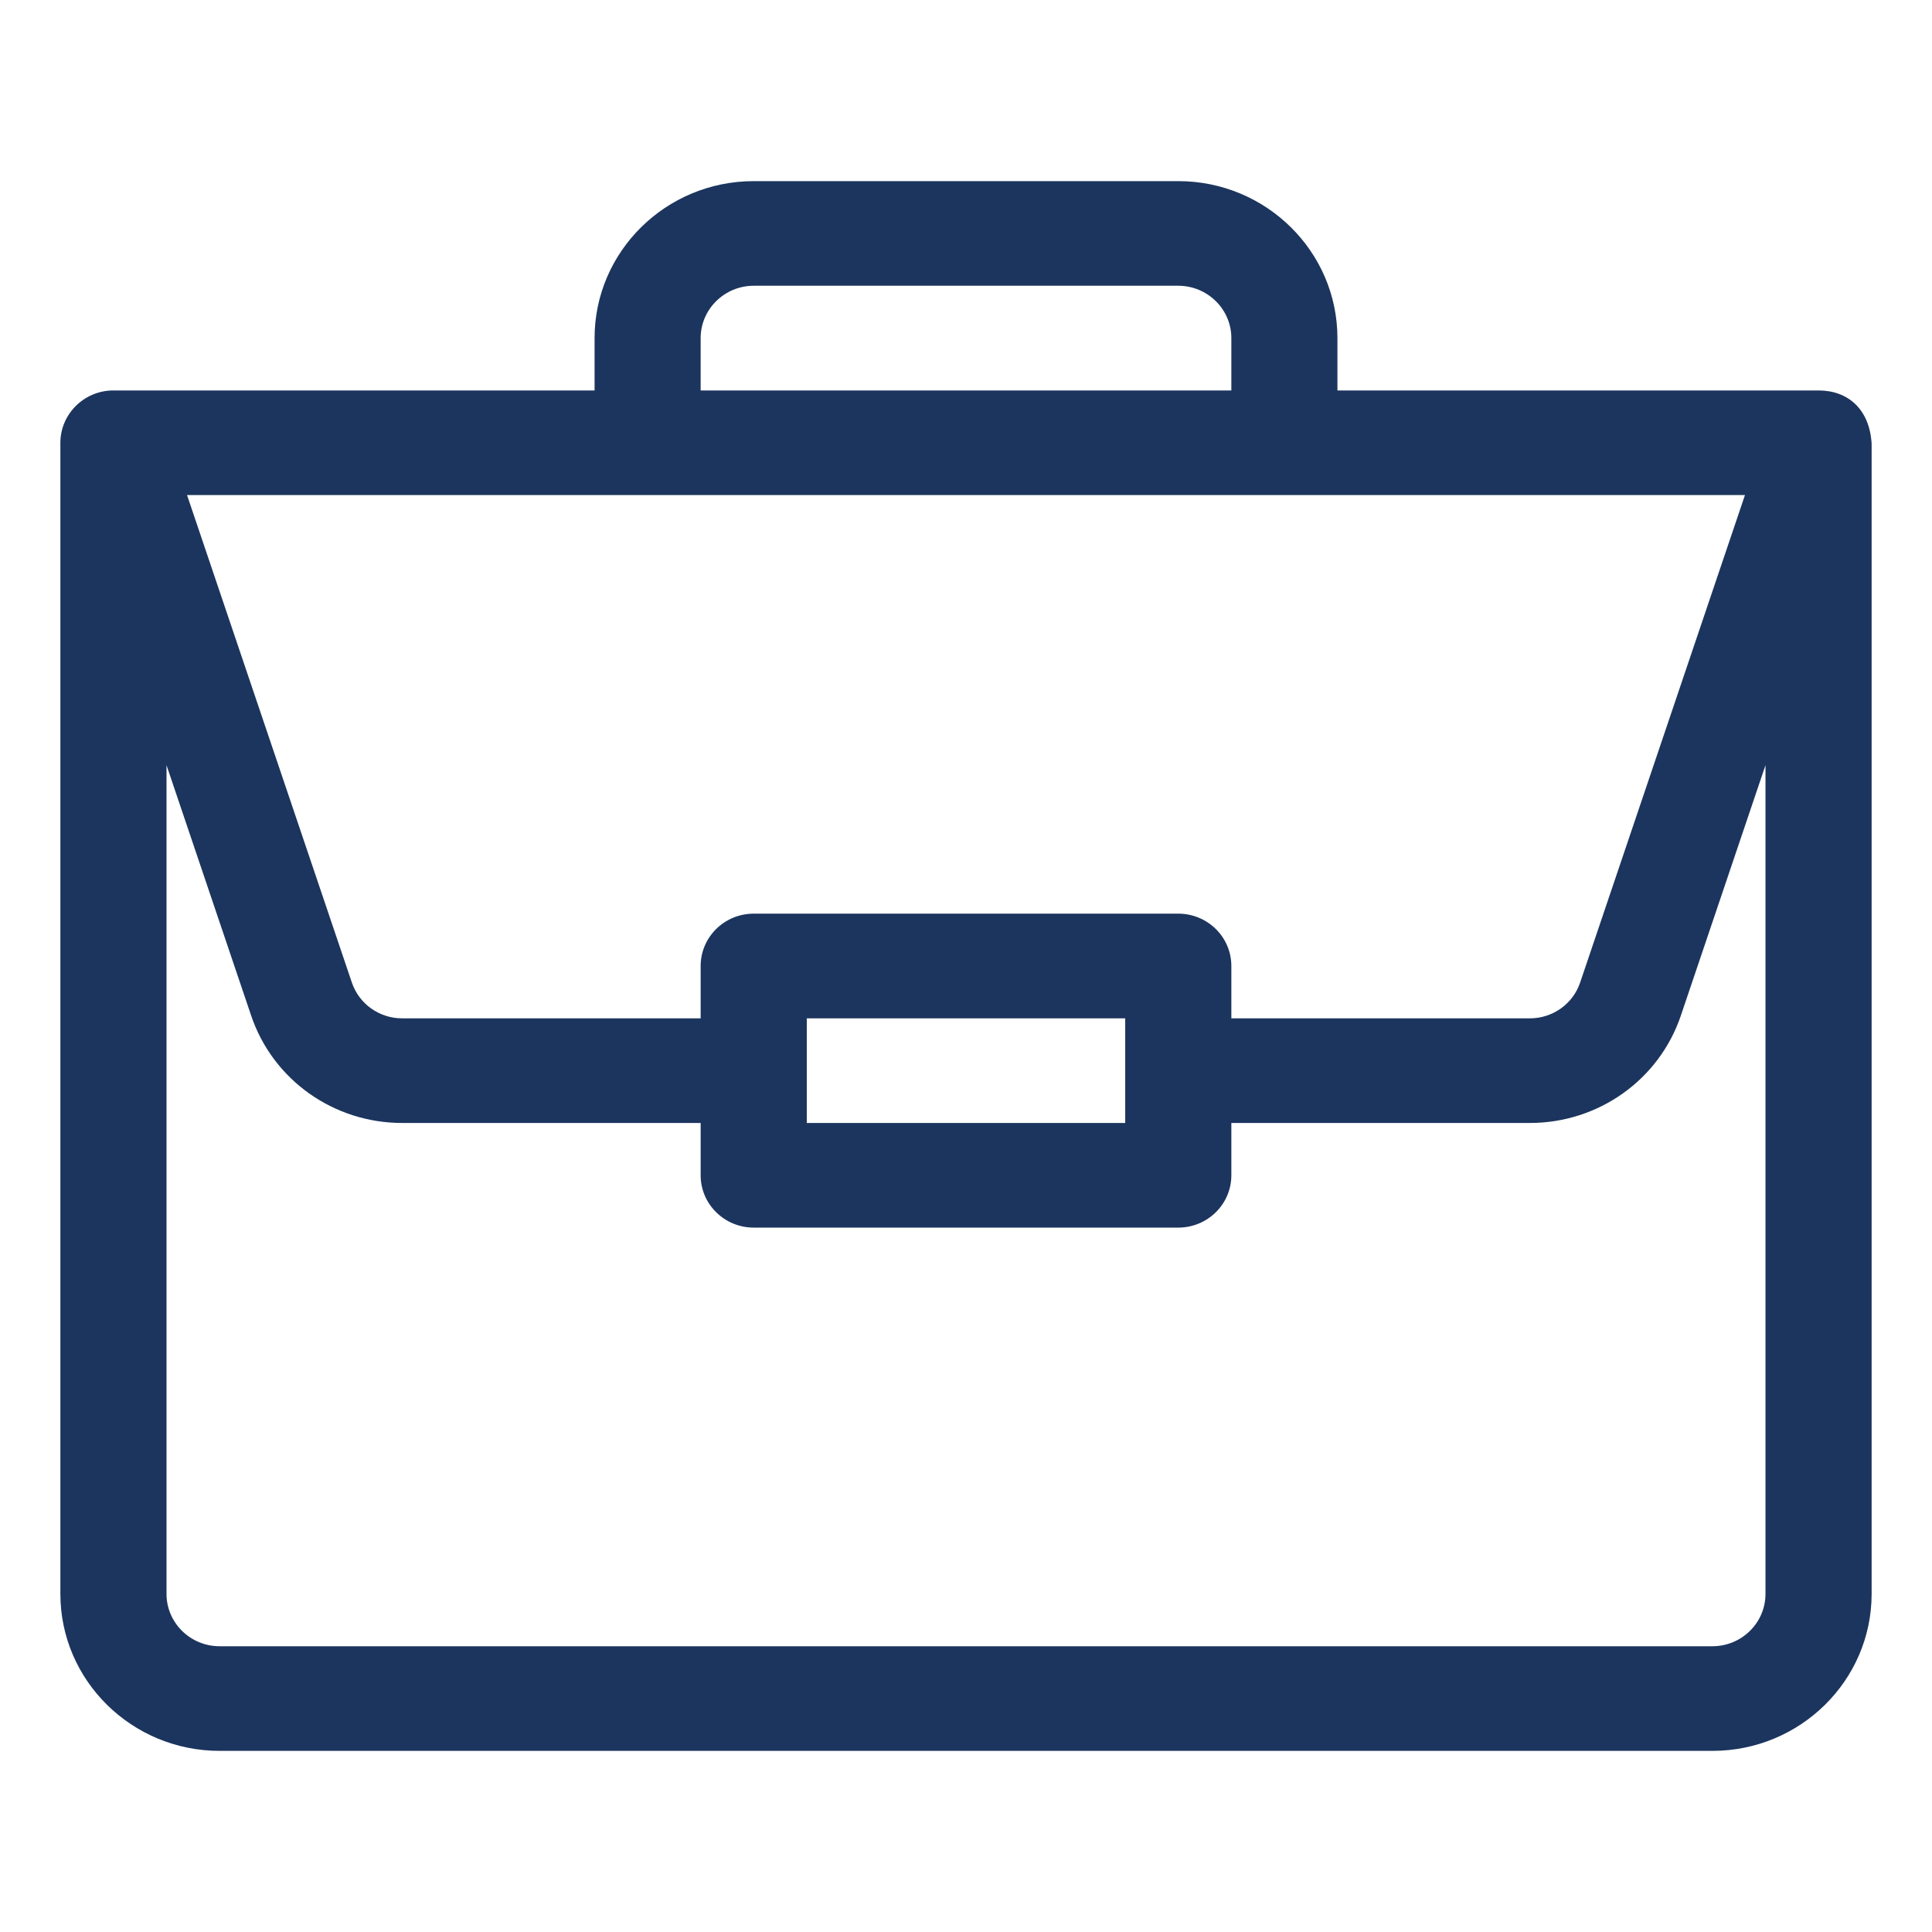 <svg width="32" height="32" viewBox="0 0 32 32" fill="none" xmlns="http://www.w3.org/2000/svg">
<path d="M30.127 6.467C30.125 6.467 30.123 6.467 30.121 6.467H22.152V5.6C22.152 4.166 20.97 3 19.516 3H12.484C11.03 3 9.848 4.166 9.848 5.6V6.467H1.879C1.39 6.467 1 6.862 1 7.333V26.4C1 27.834 2.183 29 3.637 29H28.363C29.817 29 31 27.834 31 26.4V7.352C31 7.35 31 7.349 31 7.348C30.966 6.779 30.611 6.47 30.127 6.467ZM11.605 5.6C11.605 5.122 12 4.733 12.484 4.733H19.516C20 4.733 20.395 5.122 20.395 5.6V6.467H11.605V5.6ZM28.902 8.2L26.172 16.274C26.052 16.629 25.717 16.867 25.339 16.867H20.395V16C20.395 15.521 20.001 15.133 19.516 15.133H12.484C11.999 15.133 11.605 15.521 11.605 16V16.867H6.661C6.283 16.867 5.948 16.629 5.828 16.274L3.098 8.2H28.902ZM18.637 16.867V18.6H13.363V16.867H18.637ZM29.242 26.4C29.242 26.878 28.848 27.267 28.363 27.267H3.637C3.152 27.267 2.758 26.878 2.758 26.4V12.674L4.16 16.822C4.52 17.886 5.525 18.6 6.661 18.6H11.605V19.467C11.605 19.945 11.999 20.333 12.484 20.333H19.516C20.001 20.333 20.395 19.945 20.395 19.467V18.6H25.339C26.475 18.6 27.48 17.886 27.84 16.822L29.242 12.674V26.4Z" fill="#1C355E"/>
</svg>
